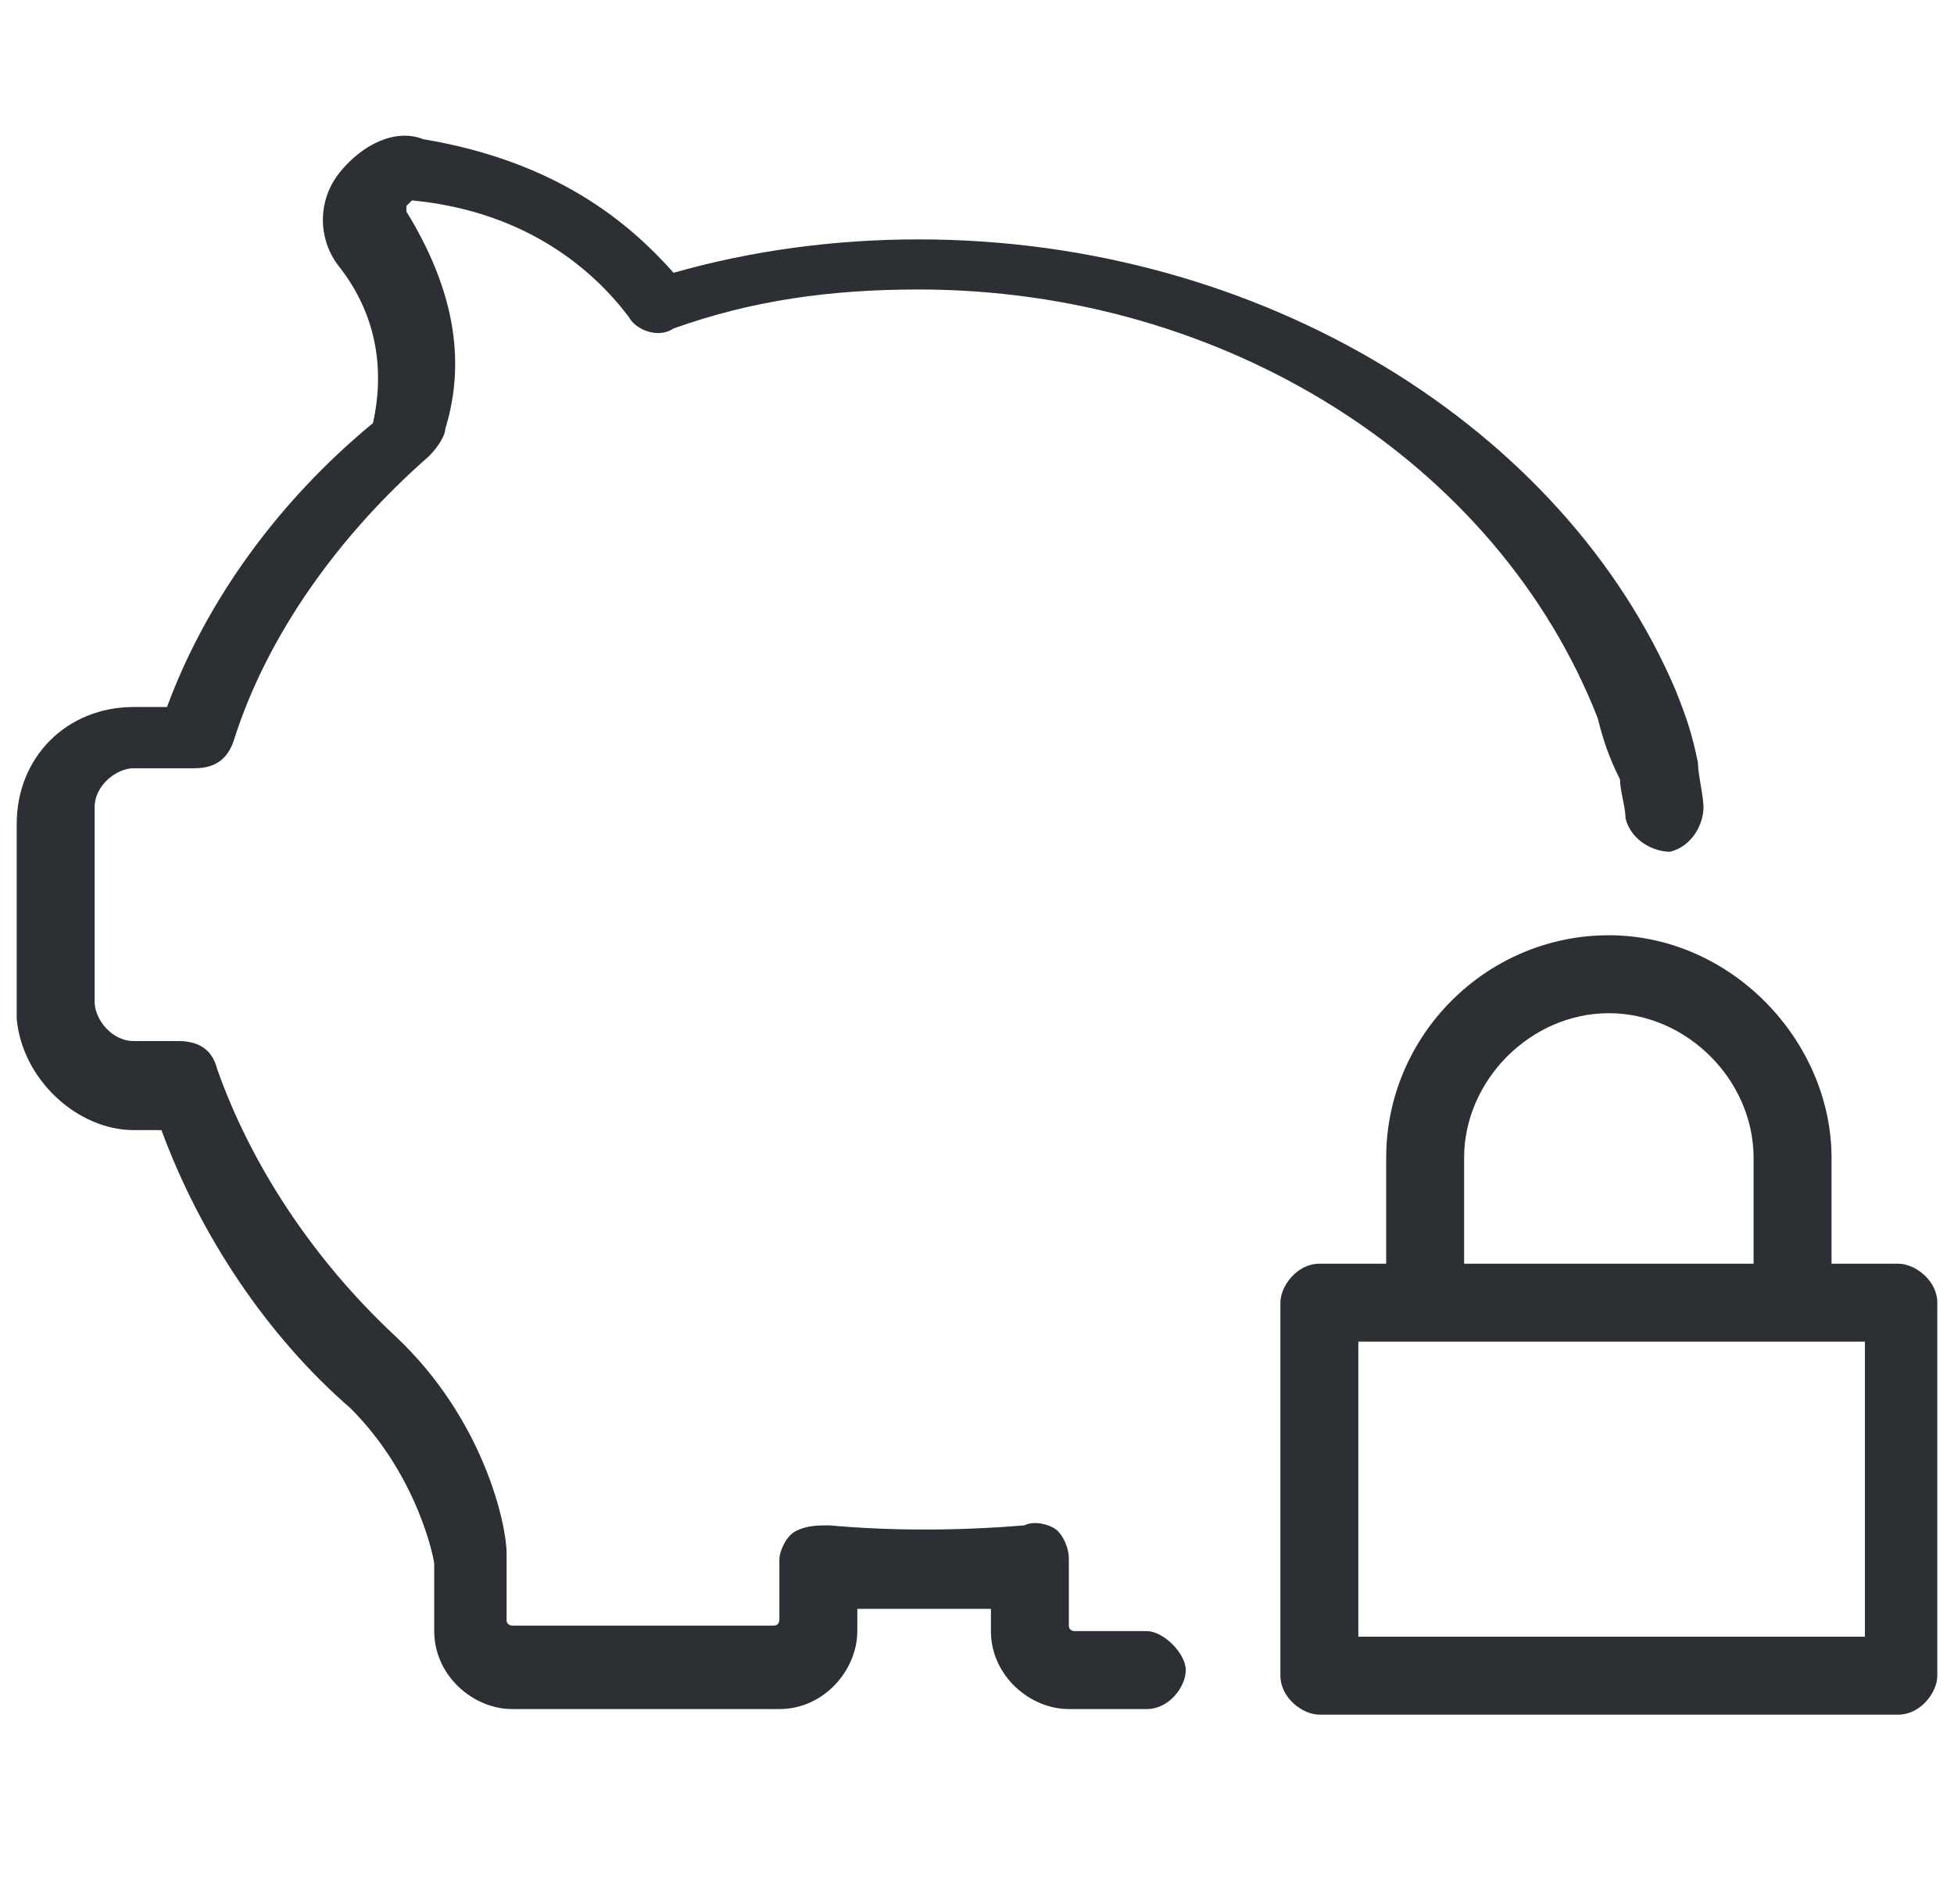 <?xml version="1.0" encoding="utf-8"?>
<!-- Generator: Adobe Illustrator 26.5.0, SVG Export Plug-In . SVG Version: 6.00 Build 0)  -->
<svg version="1.1" id="Layer_1" xmlns="http://www.w3.org/2000/svg" xmlns:xlink="http://www.w3.org/1999/xlink" x="0px" y="0px"
	 viewBox="0 0 35.1 34.2" style="enable-background:new 0 0 35.1 34.2;" xml:space="preserve">
<style type="text/css">
	.st0{fill:#2C2F33;}
</style>
<g>
	<g>
		<path class="st0" d="M2.4,20.3h0.5c0.7,1.9,1.9,3.7,3.4,5c1.2,1.2,1.5,2.7,1.5,2.8v1.2c0,0.8,0.7,1.4,1.4,1.4H14
			c0.8,0,1.4-0.7,1.4-1.4v-0.4c0.8,0,1.5,0,2.4,0v0.4c0,0.8,0.7,1.4,1.4,1.4h1.4c0.4,0,0.7-0.4,0.7-0.7s-0.4-0.7-0.7-0.7h-1.3
			c0,0-0.1,0-0.1-0.1V28c0-0.2-0.1-0.4-0.2-0.5s-0.4-0.2-0.6-0.1c-1.2,0.1-2.4,0.1-3.5,0c-0.2,0-0.4,0-0.6,0.1
			C14.1,27.6,14,27.9,14,28v1.1c0,0,0,0.1-0.1,0.1H9.2c0,0-0.1,0-0.1-0.1v-1.2c0-0.5-0.4-2.4-2-3.9c-1.5-1.4-2.6-3.1-3.2-4.8
			c-0.1-0.4-0.4-0.5-0.7-0.5H2.4c-0.4,0-0.7-0.4-0.7-0.7v-3.5c0-0.4,0.4-0.7,0.7-0.7h1.1c0.4,0,0.6-0.2,0.7-0.5
			c0.6-1.9,1.9-3.7,3.5-5.1C7.9,8,8,7.8,8,7.7l0,0c0.4-1.3,0.1-2.6-0.7-3.9V3.7l0.1-0.1c2.1,0.2,3.3,1.3,3.9,2.1
			c0.1,0.2,0.5,0.4,0.8,0.2c1.4-0.5,2.8-0.7,4.4-0.7c5.5,0,10.4,3.1,12.2,7.7c0.1,0.4,0.2,0.7,0.4,1.1c0,0.2,0.1,0.5,0.1,0.7
			c0.1,0.4,0.5,0.6,0.8,0.6c0.4-0.1,0.6-0.5,0.6-0.8c0-0.2-0.1-0.6-0.1-0.8c-0.1-0.5-0.2-0.8-0.4-1.3c-2-4.7-7.4-8.1-13.6-8.1
			c-1.5,0-3,0.2-4.4,0.6c-0.8-0.9-2.1-2-4.5-2.4C7.1,2.3,6.5,2.6,6.1,3.1s-0.4,1.2,0,1.7c0.7,0.9,0.8,1.9,0.6,2.8l0,0
			C5,9,3.7,10.8,3,12.7H2.4c-1.2,0-2.1,0.9-2.1,2.1v3.5C0.4,19.4,1.4,20.3,2.4,20.3z"/>
		<path class="st0" d="M28.9,16.8c-2.2,0-4,1.8-4,4v1.9h-1.2c-0.4,0-0.7,0.4-0.7,0.7v6.7c0,0.4,0.4,0.7,0.7,0.7h10.4
			c0.4,0,0.7-0.4,0.7-0.7v-6.7c0-0.4-0.4-0.7-0.7-0.7h-1.2v-1.9C32.9,18.7,31.1,16.8,28.9,16.8z M26.3,20.8c0-1.4,1.2-2.6,2.6-2.6
			s2.6,1.2,2.6,2.6v1.9h-5.2L26.3,20.8L26.3,20.8z M33.5,24.1v5.3h-9.1v-5.3H33.5z"/>
	</g>
</g>
</svg>
